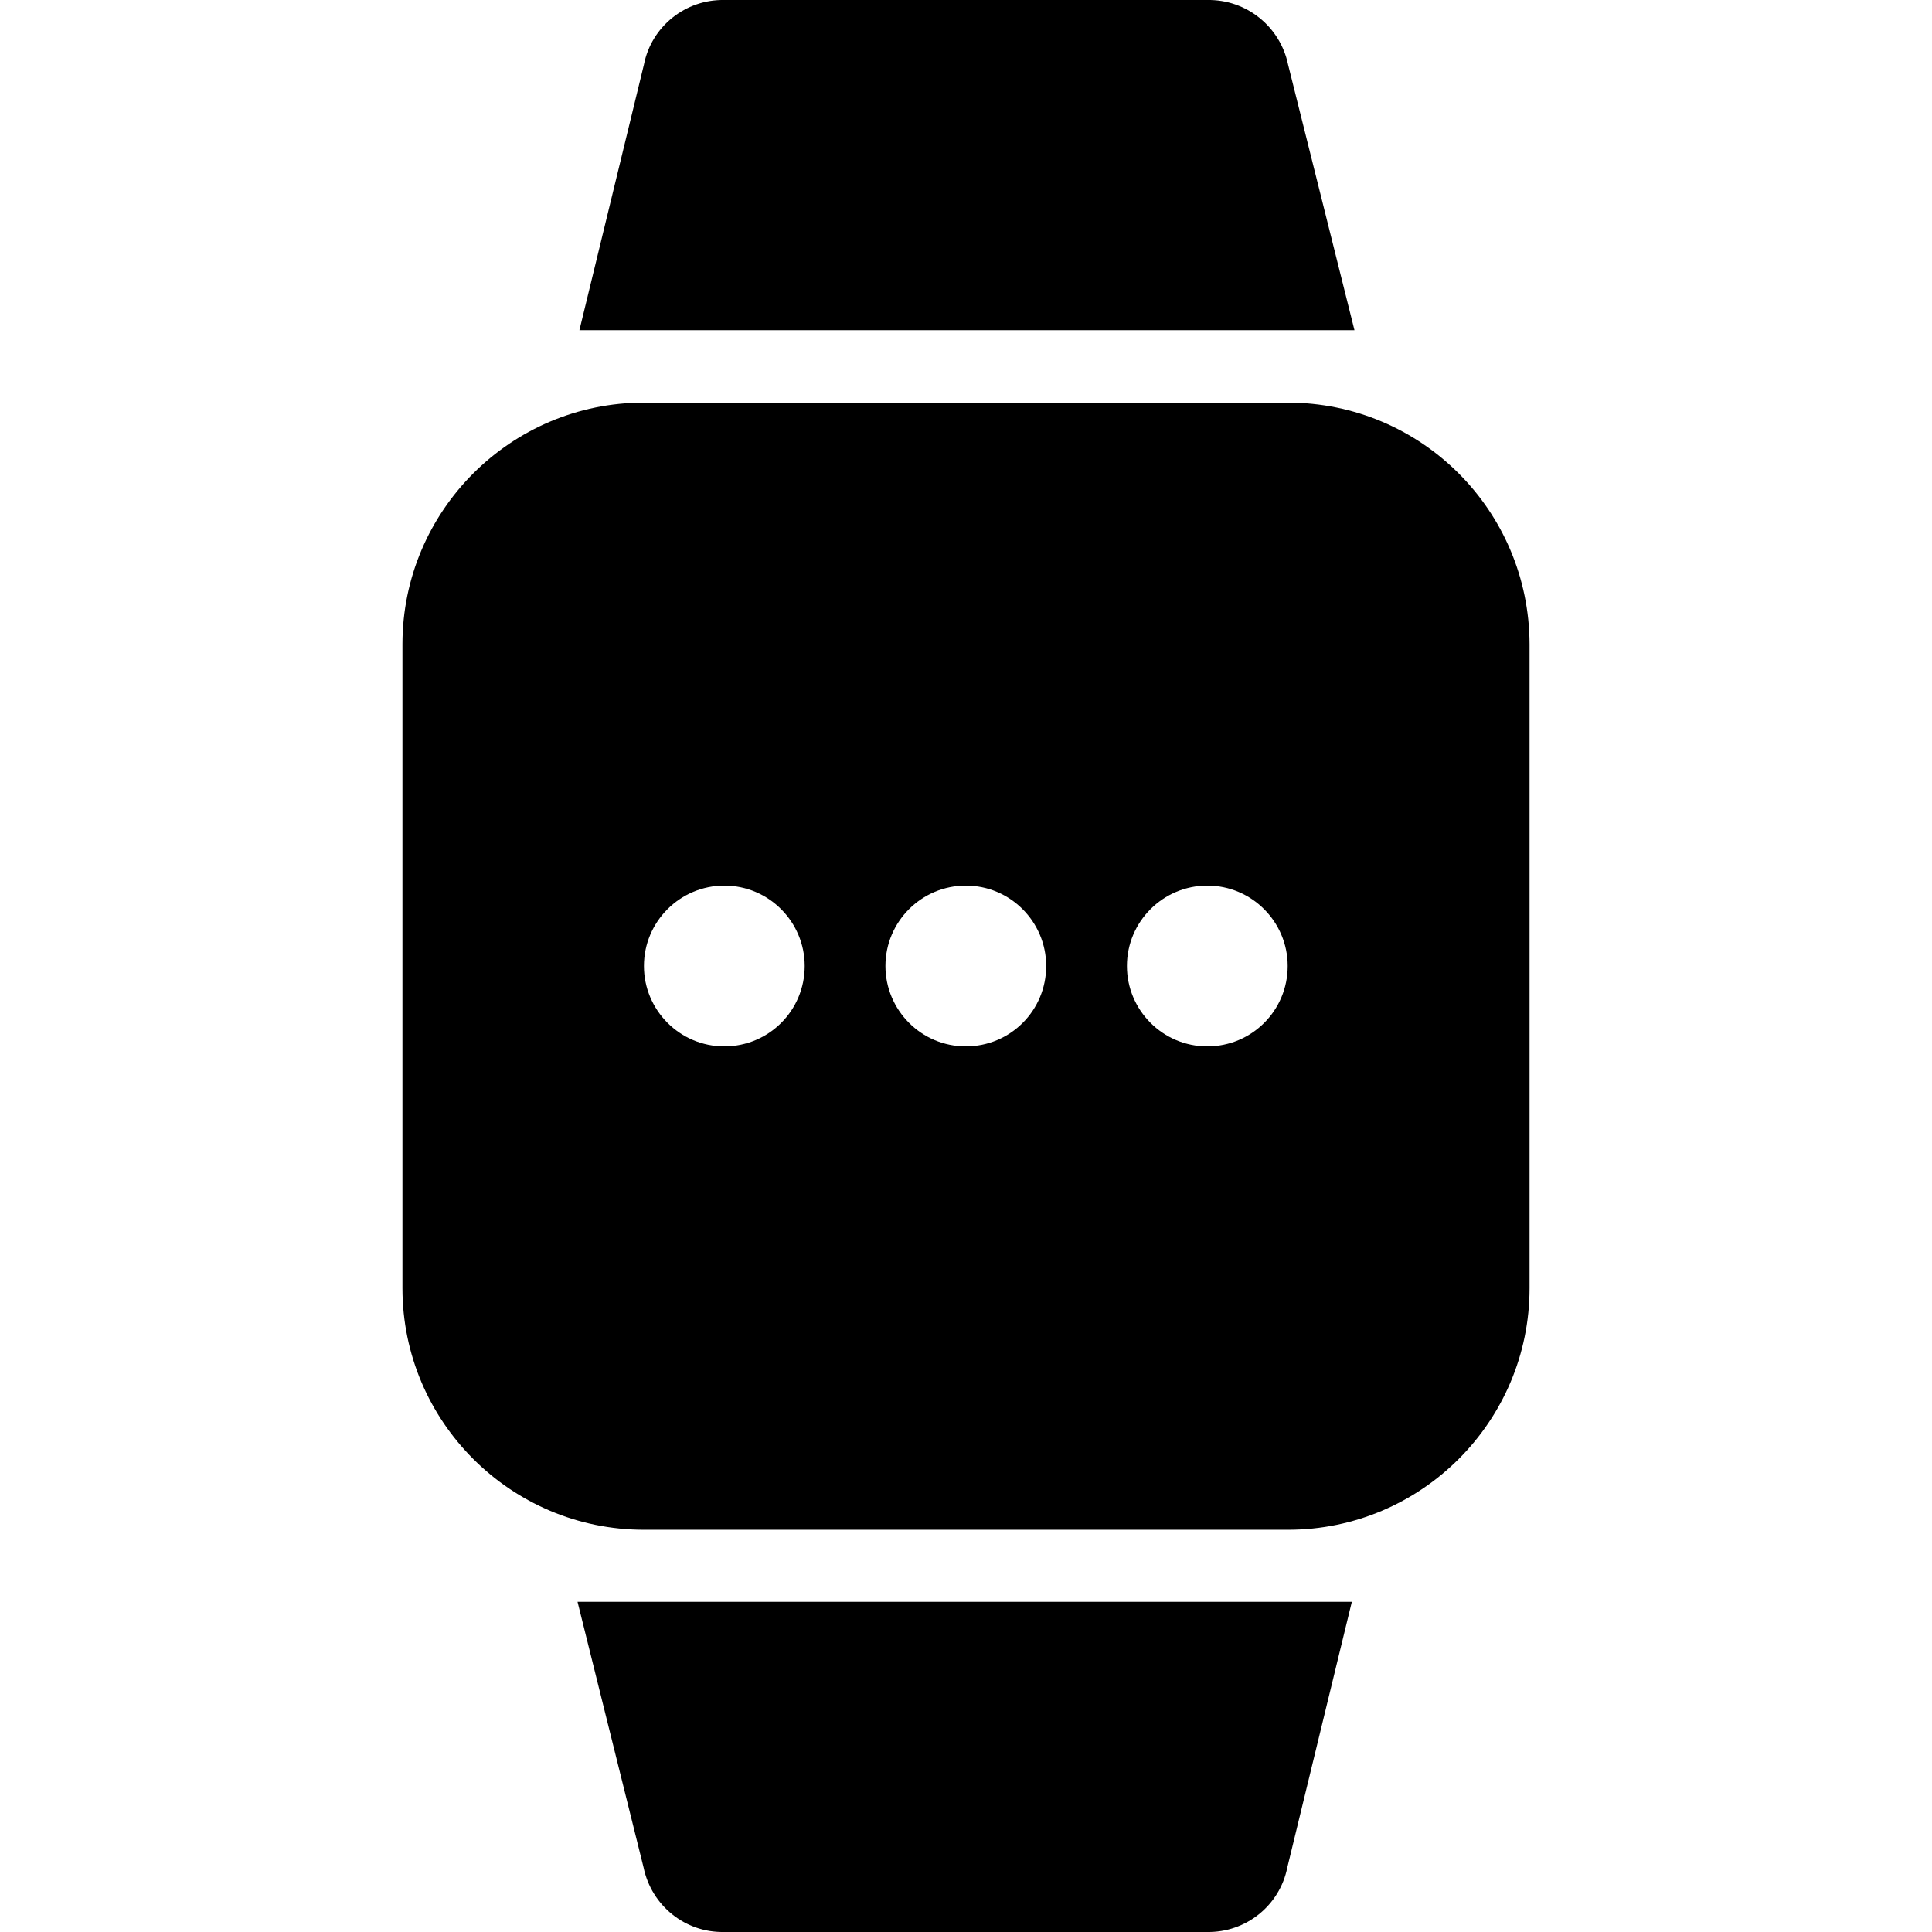 <?xml version="1.0" encoding="iso-8859-1"?>
<!-- Generator: Adobe Illustrator 19.0.0, SVG Export Plug-In . SVG Version: 6.00 Build 0)  -->
<svg version="1.1" id="Capa_1" xmlns="http://www.w3.org/2000/svg" xmlns:xlink="http://www.w3.org/1999/xlink" x="0px" y="0px"
	 viewBox="0 0 512.008 512.008" style="enable-background:new 0 0 512.008 512.008; fill: #000;" xml:space="preserve">
<g>
	<g>
		<path d="M341.354,17.104c-2.1-10.1-11.1-17.3-21.4-17.1h-128c-10.3-0.2-19.3,7-21.3,17.1l-17.1,70.4h205.4L341.354,17.104z"/>
	</g>
</g>
<g>
	<g>
		<path d="M153.054,424.504l17.5,70.4c2.1,10.1,11,17.3,21.3,17.1h128c10.3,0.2,19.3-7,21.3-17.1l17.1-70.4H153.054z"/>
	</g>
</g>
<g>
	<g>
		<path d="M341.254,106.704h-170.6c-35.3,0-64,28.7-64,64v170.7c0,35.3,28.7,64,64,64h170.7c35.3,0,64-28.7,64-64v-170.7
			C405.254,135.304,376.654,106.704,341.254,106.704z M191.954,277.304c-11.8,0-21.3-9.6-21.3-21.3c0-11.8,9.6-21.3,21.3-21.3
			c11.8,0,21.3,9.6,21.3,21.3C213.254,267.804,203.754,277.304,191.954,277.304z M255.954,277.304c-11.8,0-21.3-9.6-21.3-21.3
			c0-11.8,9.6-21.3,21.3-21.3c11.8,0,21.3,9.6,21.3,21.3C277.254,267.804,267.754,277.304,255.954,277.304z M319.954,277.304
			c-11.8,0-21.3-9.6-21.3-21.3c0-11.8,9.6-21.3,21.3-21.3c11.8,0,21.3,9.6,21.3,21.3
			C341.254,267.804,331.754,277.304,319.954,277.304z"/>
	</g>
</g>
<g>
</g>
<g>
</g>
<g>
</g>
<g>
</g>
<g>
</g>
<g>
</g>
<g>
</g>
<g>
</g>
<g>
</g>
<g>
</g>
<g>
</g>
<g>
</g>
<g>
</g>
<g>
</g>
<g>
</g>
</svg>
